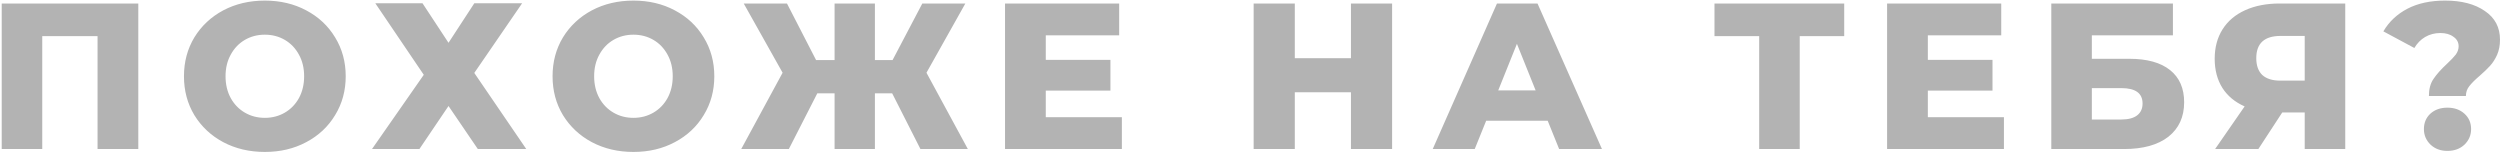 <?xml version="1.0" encoding="UTF-8"?> <svg xmlns="http://www.w3.org/2000/svg" width="1443" height="88" viewBox="0 0 1443 88" fill="none"> <path opacity="0.3" d="M79.827 2.02V86.02H56.307V20.86H24.387V86.02H0.987V2.02H79.827ZM152.864 87.7C143.984 87.7 135.984 85.82 128.864 82.06C121.824 78.3 116.264 73.1 112.184 66.46C108.184 59.82 106.184 52.34 106.184 44.02C106.184 35.7 108.184 28.22 112.184 21.58C116.264 14.94 121.824 9.74 128.864 5.98C135.984 2.22 143.984 0.34 152.864 0.34C161.744 0.34 169.704 2.22 176.744 5.98C183.864 9.74 189.424 14.94 193.424 21.58C197.504 28.22 199.544 35.7 199.544 44.02C199.544 52.34 197.504 59.82 193.424 66.46C189.424 73.1 183.864 78.3 176.744 82.06C169.704 85.82 161.744 87.7 152.864 87.7ZM152.864 68.02C157.104 68.02 160.944 67.02 164.384 65.02C167.824 63.02 170.544 60.22 172.544 56.62C174.544 52.94 175.544 48.74 175.544 44.02C175.544 39.3 174.544 35.14 172.544 31.54C170.544 27.86 167.824 25.02 164.384 23.02C160.944 21.02 157.104 20.02 152.864 20.02C148.624 20.02 144.784 21.02 141.344 23.02C137.904 25.02 135.184 27.86 133.184 31.54C131.184 35.14 130.184 39.3 130.184 44.02C130.184 48.74 131.184 52.94 133.184 56.62C135.184 60.22 137.904 63.02 141.344 65.02C144.784 67.02 148.624 68.02 152.864 68.02ZM243.881 1.9L258.881 24.7L273.761 1.9H301.361L273.761 42.1L303.761 86.02H275.801L258.881 61.18L242.081 86.02H214.721L244.601 43.18L216.641 1.9H243.881ZM365.62 87.7C356.74 87.7 348.74 85.82 341.62 82.06C334.58 78.3 329.02 73.1 324.94 66.46C320.94 59.82 318.94 52.34 318.94 44.02C318.94 35.7 320.94 28.22 324.94 21.58C329.02 14.94 334.58 9.74 341.62 5.98C348.74 2.22 356.74 0.34 365.62 0.34C374.5 0.34 382.46 2.22 389.5 5.98C396.62 9.74 402.18 14.94 406.18 21.58C410.26 28.22 412.3 35.7 412.3 44.02C412.3 52.34 410.26 59.82 406.18 66.46C402.18 73.1 396.62 78.3 389.5 82.06C382.46 85.82 374.5 87.7 365.62 87.7ZM365.62 68.02C369.86 68.02 373.7 67.02 377.14 65.02C380.58 63.02 383.3 60.22 385.3 56.62C387.3 52.94 388.3 48.74 388.3 44.02C388.3 39.3 387.3 35.14 385.3 31.54C383.3 27.86 380.58 25.02 377.14 23.02C373.7 21.02 369.86 20.02 365.62 20.02C361.38 20.02 357.54 21.02 354.1 23.02C350.66 25.02 347.94 27.86 345.94 31.54C343.94 35.14 342.94 39.3 342.94 44.02C342.94 48.74 343.94 52.94 345.94 56.62C347.94 60.22 350.66 63.02 354.1 65.02C357.54 67.02 361.38 68.02 365.62 68.02ZM514.958 53.86H504.998V86.02H481.718V53.86H471.758L455.318 86.02H427.838L451.718 41.98L429.278 2.02H454.238L471.038 34.66H481.718V2.02H504.998V34.66H515.198L532.358 2.02H557.198L534.758 41.98L558.638 86.02H531.278L514.958 53.86ZM647.544 67.66V86.02H580.104V2.02H645.984V20.38H603.624V34.54H640.944V52.3H603.624V67.66H647.544ZM803.523 2.02V86.02H779.763V53.26H747.363V86.02H723.603V2.02H747.363V33.58H779.763V2.02H803.523ZM893.332 69.7H857.812L851.212 86.02H826.972L864.052 2.02H887.452L924.652 86.02H899.932L893.332 69.7ZM886.372 52.18L875.572 25.3L864.772 52.18H886.372ZM1064.48 20.86H1038.8V86.02H1015.4V20.86H989.6V2.02H1064.48V20.86ZM1156.67 67.66V86.02H1089.23V2.02H1155.11V20.38H1112.75V34.54H1150.07V52.3H1112.75V67.66H1156.67ZM1184.01 2.02H1254.21V20.38H1207.41V33.94H1229.13C1239.29 33.94 1247.09 36.1 1252.53 40.42C1257.97 44.74 1260.69 50.94 1260.69 59.02C1260.69 67.5 1257.65 74.14 1251.57 78.94C1245.49 83.66 1236.97 86.02 1226.01 86.02H1184.01V2.02ZM1224.45 68.98C1228.45 68.98 1231.49 68.18 1233.57 66.58C1235.65 64.98 1236.69 62.7 1236.69 59.74C1236.69 53.82 1232.61 50.86 1224.45 50.86H1207.41V68.98H1224.45ZM1353.68 2.02V86.02H1330.28V64.9H1317.32L1303.52 86.02H1278.56L1295.6 61.42C1290 58.94 1285.72 55.38 1282.76 50.74C1279.8 46.02 1278.32 40.42 1278.32 33.94C1278.32 27.38 1279.84 21.7 1282.88 16.9C1285.92 12.1 1290.28 8.42 1295.96 5.86C1301.64 3.3 1308.28 2.02 1315.88 2.02H1353.68ZM1316.36 20.74C1307 20.74 1302.32 25.02 1302.32 33.58C1302.32 37.82 1303.48 41.06 1305.8 43.3C1308.2 45.46 1311.64 46.54 1316.12 46.54H1330.28V20.74H1316.36ZM1401.96 55.42C1401.96 51.42 1402.84 48.14 1404.6 45.58C1406.36 42.94 1408.92 40.06 1412.28 36.94C1414.6 34.78 1416.32 32.98 1417.44 31.54C1418.56 30.02 1419.12 28.42 1419.12 26.74C1419.12 24.42 1418.12 22.58 1416.12 21.22C1414.2 19.78 1411.68 19.06 1408.56 19.06C1405.36 19.06 1402.44 19.82 1399.8 21.34C1397.24 22.86 1395.16 24.98 1393.56 27.7L1375.68 18.1C1378.96 12.5 1383.6 8.14 1389.6 5.02C1395.6 1.9 1402.84 0.34 1411.32 0.34C1420.84 0.34 1428.48 2.34 1434.24 6.34C1440.08 10.26 1443 15.78 1443 22.9C1443 26.18 1442.44 29.1 1441.32 31.66C1440.2 34.14 1438.84 36.26 1437.24 38.02C1435.72 39.7 1433.72 41.62 1431.24 43.78C1428.52 46.1 1426.52 48.1 1425.24 49.78C1423.96 51.38 1423.32 53.26 1423.32 55.42H1401.96ZM1412.64 87.1C1408.72 87.1 1405.48 85.9 1402.92 83.5C1400.36 81.02 1399.08 78.02 1399.08 74.5C1399.08 70.9 1400.32 67.94 1402.8 65.62C1405.36 63.3 1408.64 62.14 1412.64 62.14C1416.64 62.14 1419.92 63.3 1422.48 65.62C1425.04 67.94 1426.32 70.9 1426.32 74.5C1426.32 78.02 1425.04 81.02 1422.48 83.5C1419.92 85.9 1416.64 87.1 1412.64 87.1Z" fill="black"></path> </svg> 